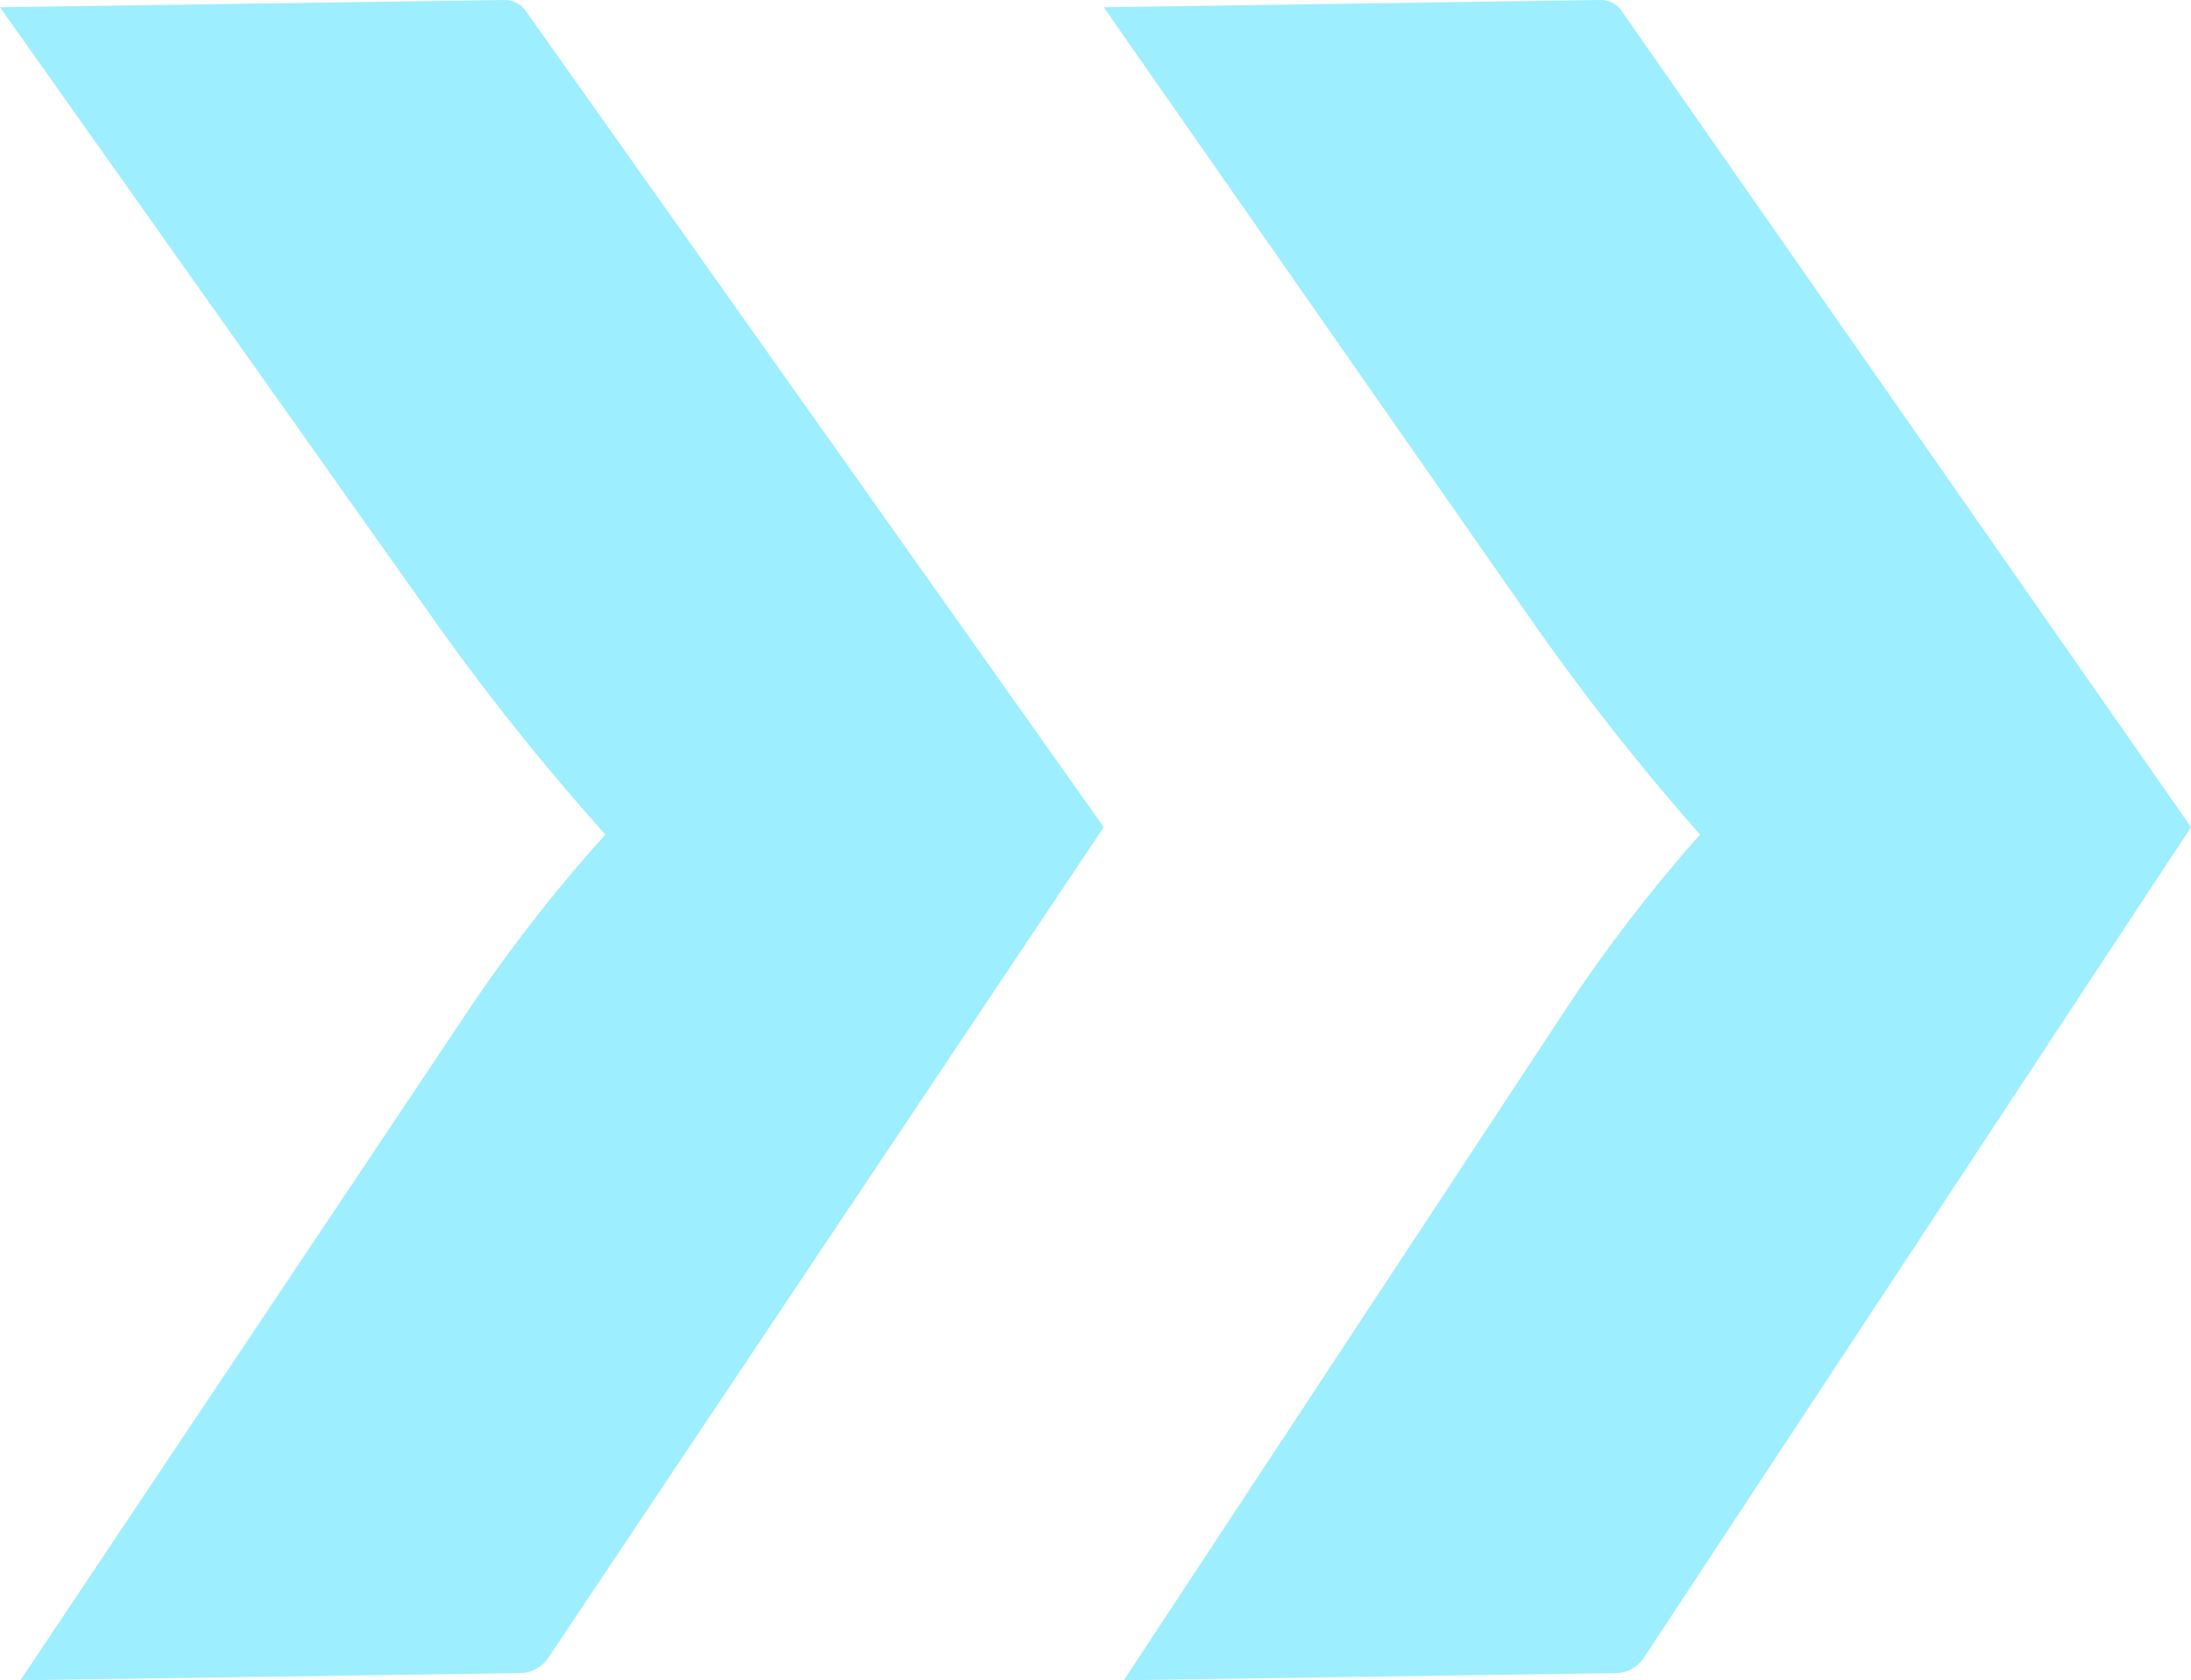<svg xmlns="http://www.w3.org/2000/svg" width="133" height="102" fill="none" viewBox="0 0 133 102"><path fill="#9deeff" d="M36.748 50.663a147 147 0 0 1-10.539-13.221L0 .441 30.622 0a1.56 1.56 0 0 1 1.285.654L67 50.211l-33.719 50.428a2.08 2.08 0 0 1-1.707.925L1.24 102l27.098-40.531a95 95 0 0 1 7.978-10.324Z"/><path fill="#9deeff" d="M103.199 50.663a147 147 0 0 1-10.381-13.221L67 .441 97.165 0a1.52 1.52 0 0 1 1.266.654L133 50.211l-33.215 50.428a2.06 2.06 0 0 1-.728.673 2 2 0 0 1-.954.252L68.22 102l26.694-40.531a95 95 0 0 1 7.859-10.324Z"/></svg>